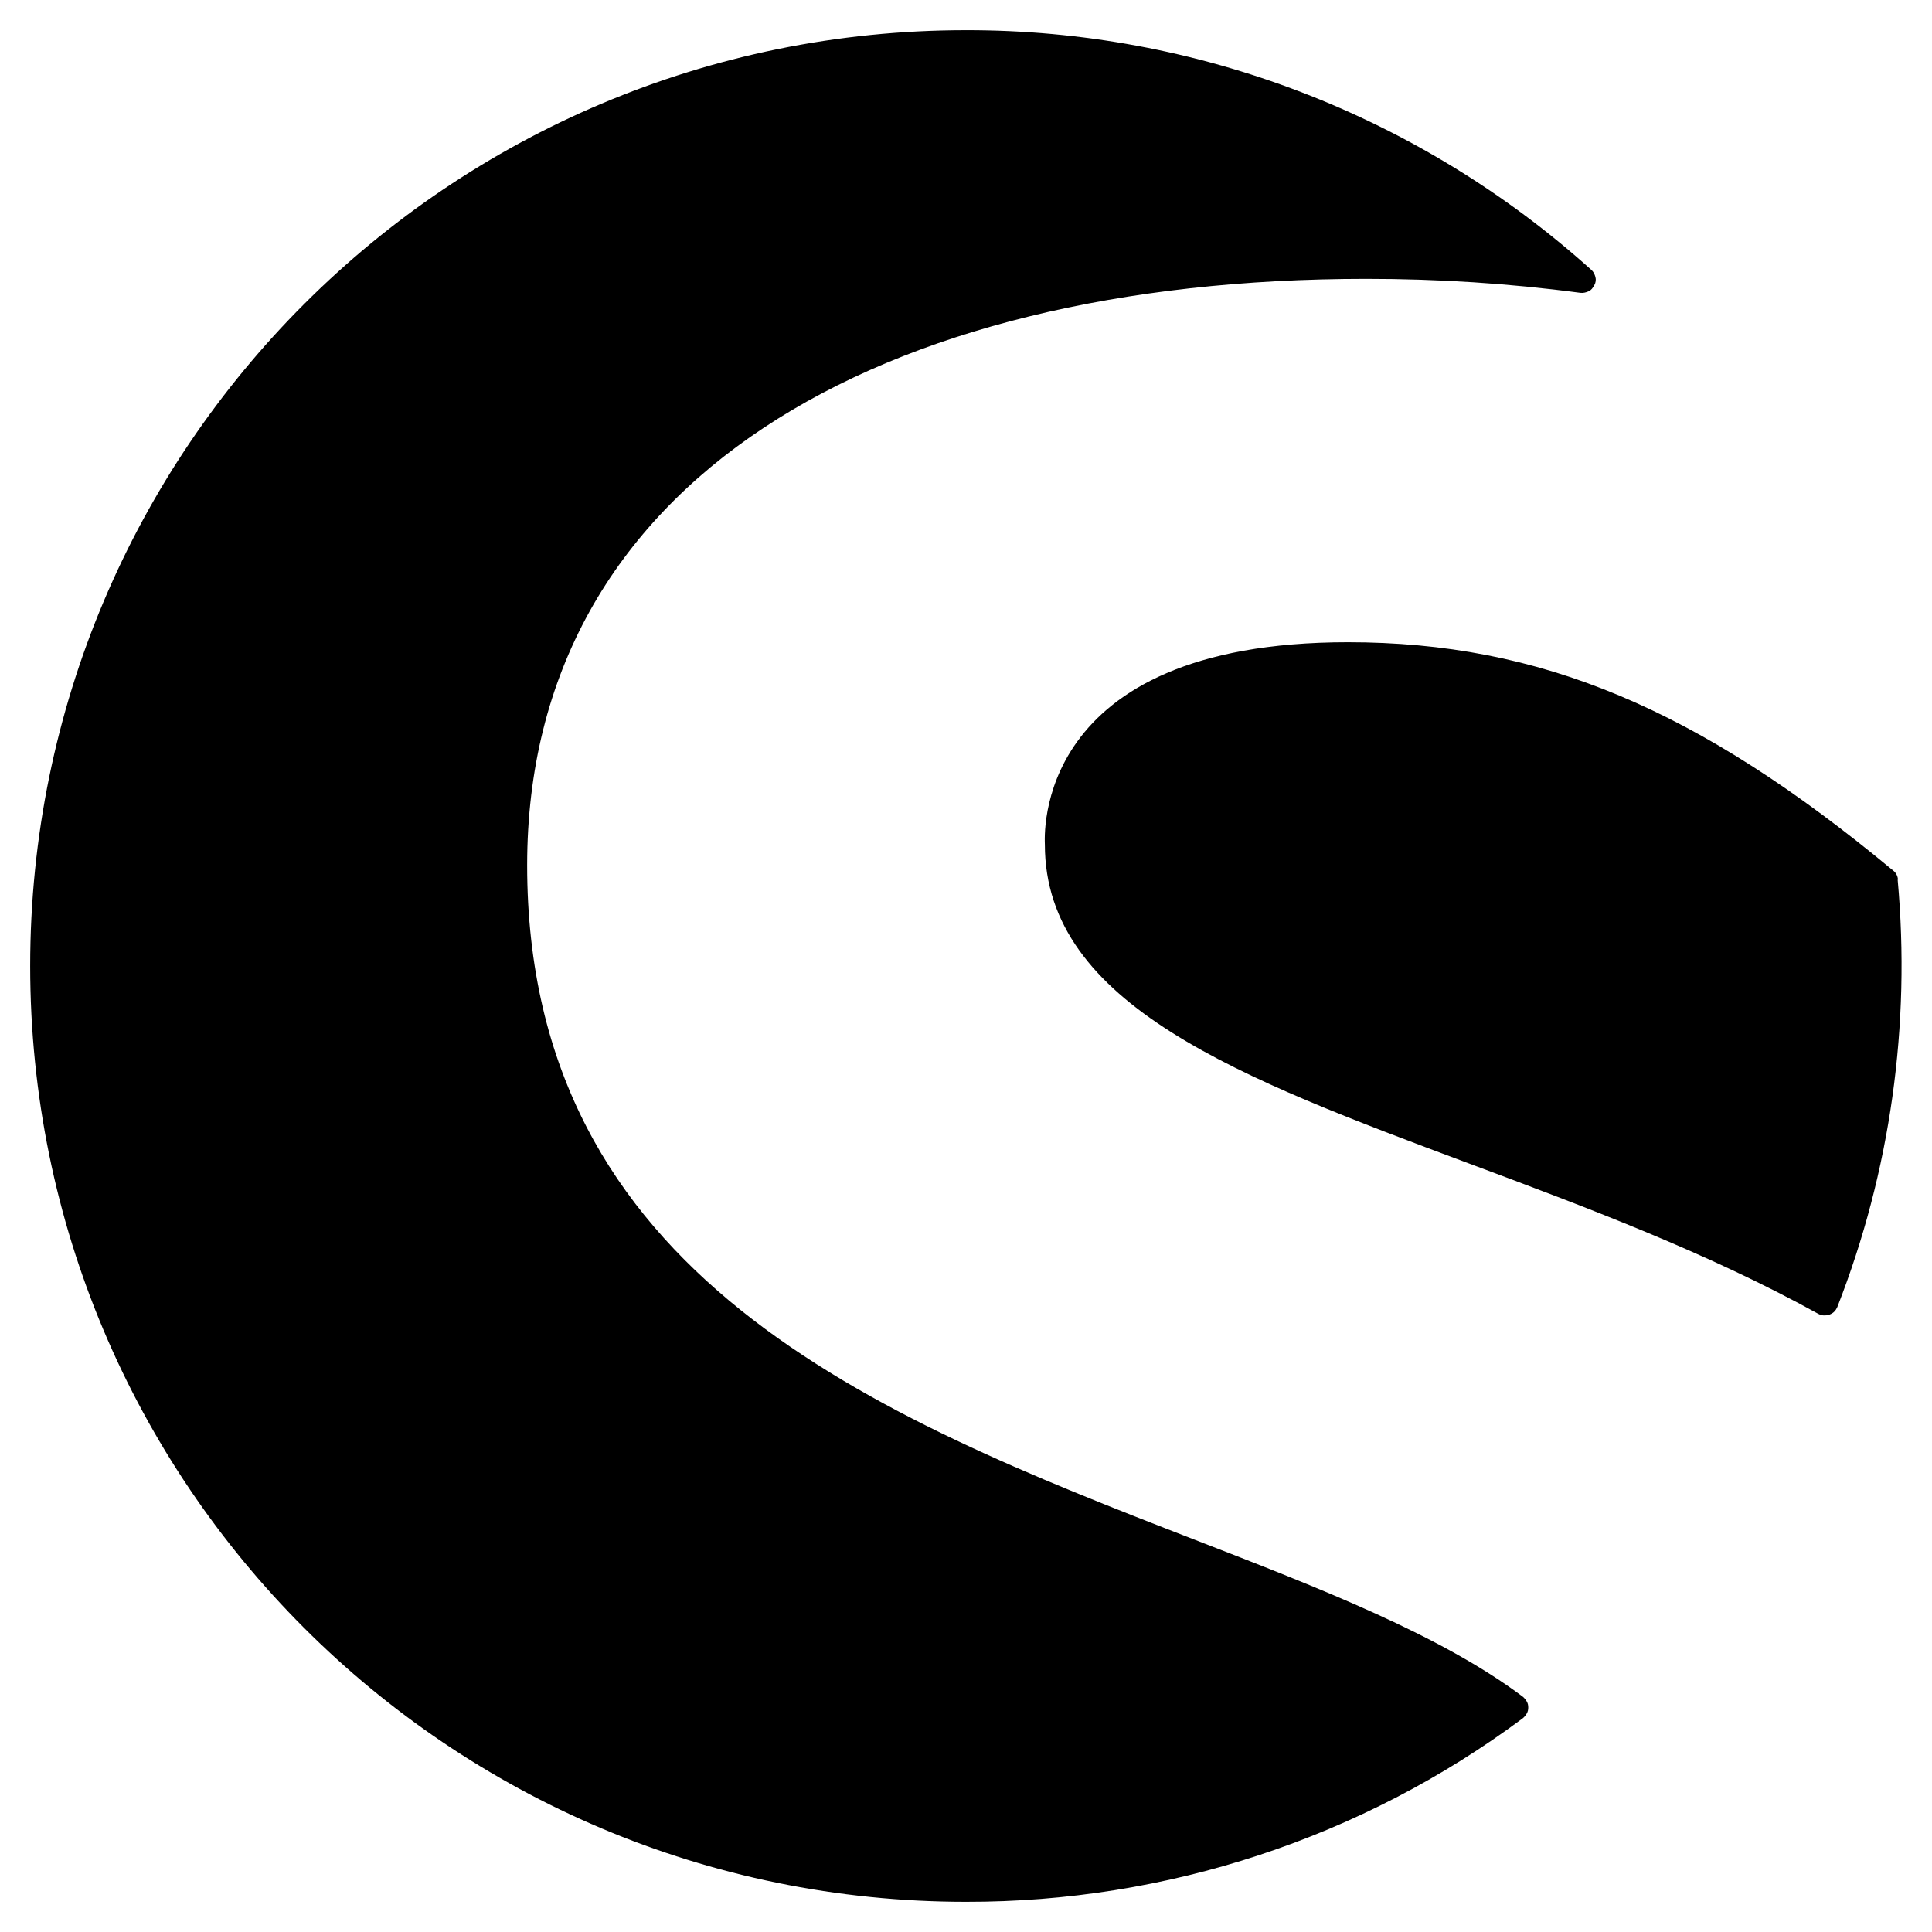 <svg xmlns="http://www.w3.org/2000/svg" viewBox="0 0 512 512"><!--! Font Awesome Pro 7.0.0 by @fontawesome - https://fontawesome.com License - https://fontawesome.com/license (Commercial License) Copyright 2025 Fonticons, Inc. --><path fill="currentColor" d="M403.5 455.4c-42.6 31.7-94.4 48.7-147.5 48.6-137.2 0-248-111-248-248 0-137.2 111-248 248-248 61.2-.1 120.2 22.6 165.7 63.5 .6 .5 .9 1.2 1.1 1.9s.1 1.5-.3 2.2-.8 1.3-1.5 1.6-1.4 .5-2.2 .4c-18.8-2.5-37.7-3.7-56.7-3.7-129.4 0-222.4 53.5-222.4 155.4 0 109 92.1 145.9 176.8 178.7 33.6 13 65.4 25.4 87 41.6 .4 .3 .8 .8 1.1 1.3s.4 1 .4 1.6-.1 1.1-.4 1.6-.6 .9-1.1 1.3l-.1 0zM503 233.1c-.1-.9-.5-1.8-1.3-2.4-51.8-43-93.6-60.5-144.5-60.5-84.1 0-80.3 52.2-80.3 53.6 0 42.6 52.1 62 112.3 84.5 31.1 11.6 63.2 23.6 92.7 39.9 .4 .2 .9 .4 1.4 .4s1 0 1.5-.2 .9-.4 1.3-.8 .6-.8 .8-1.2c14.1-36 19.5-74.8 16-113.3z"/></svg>